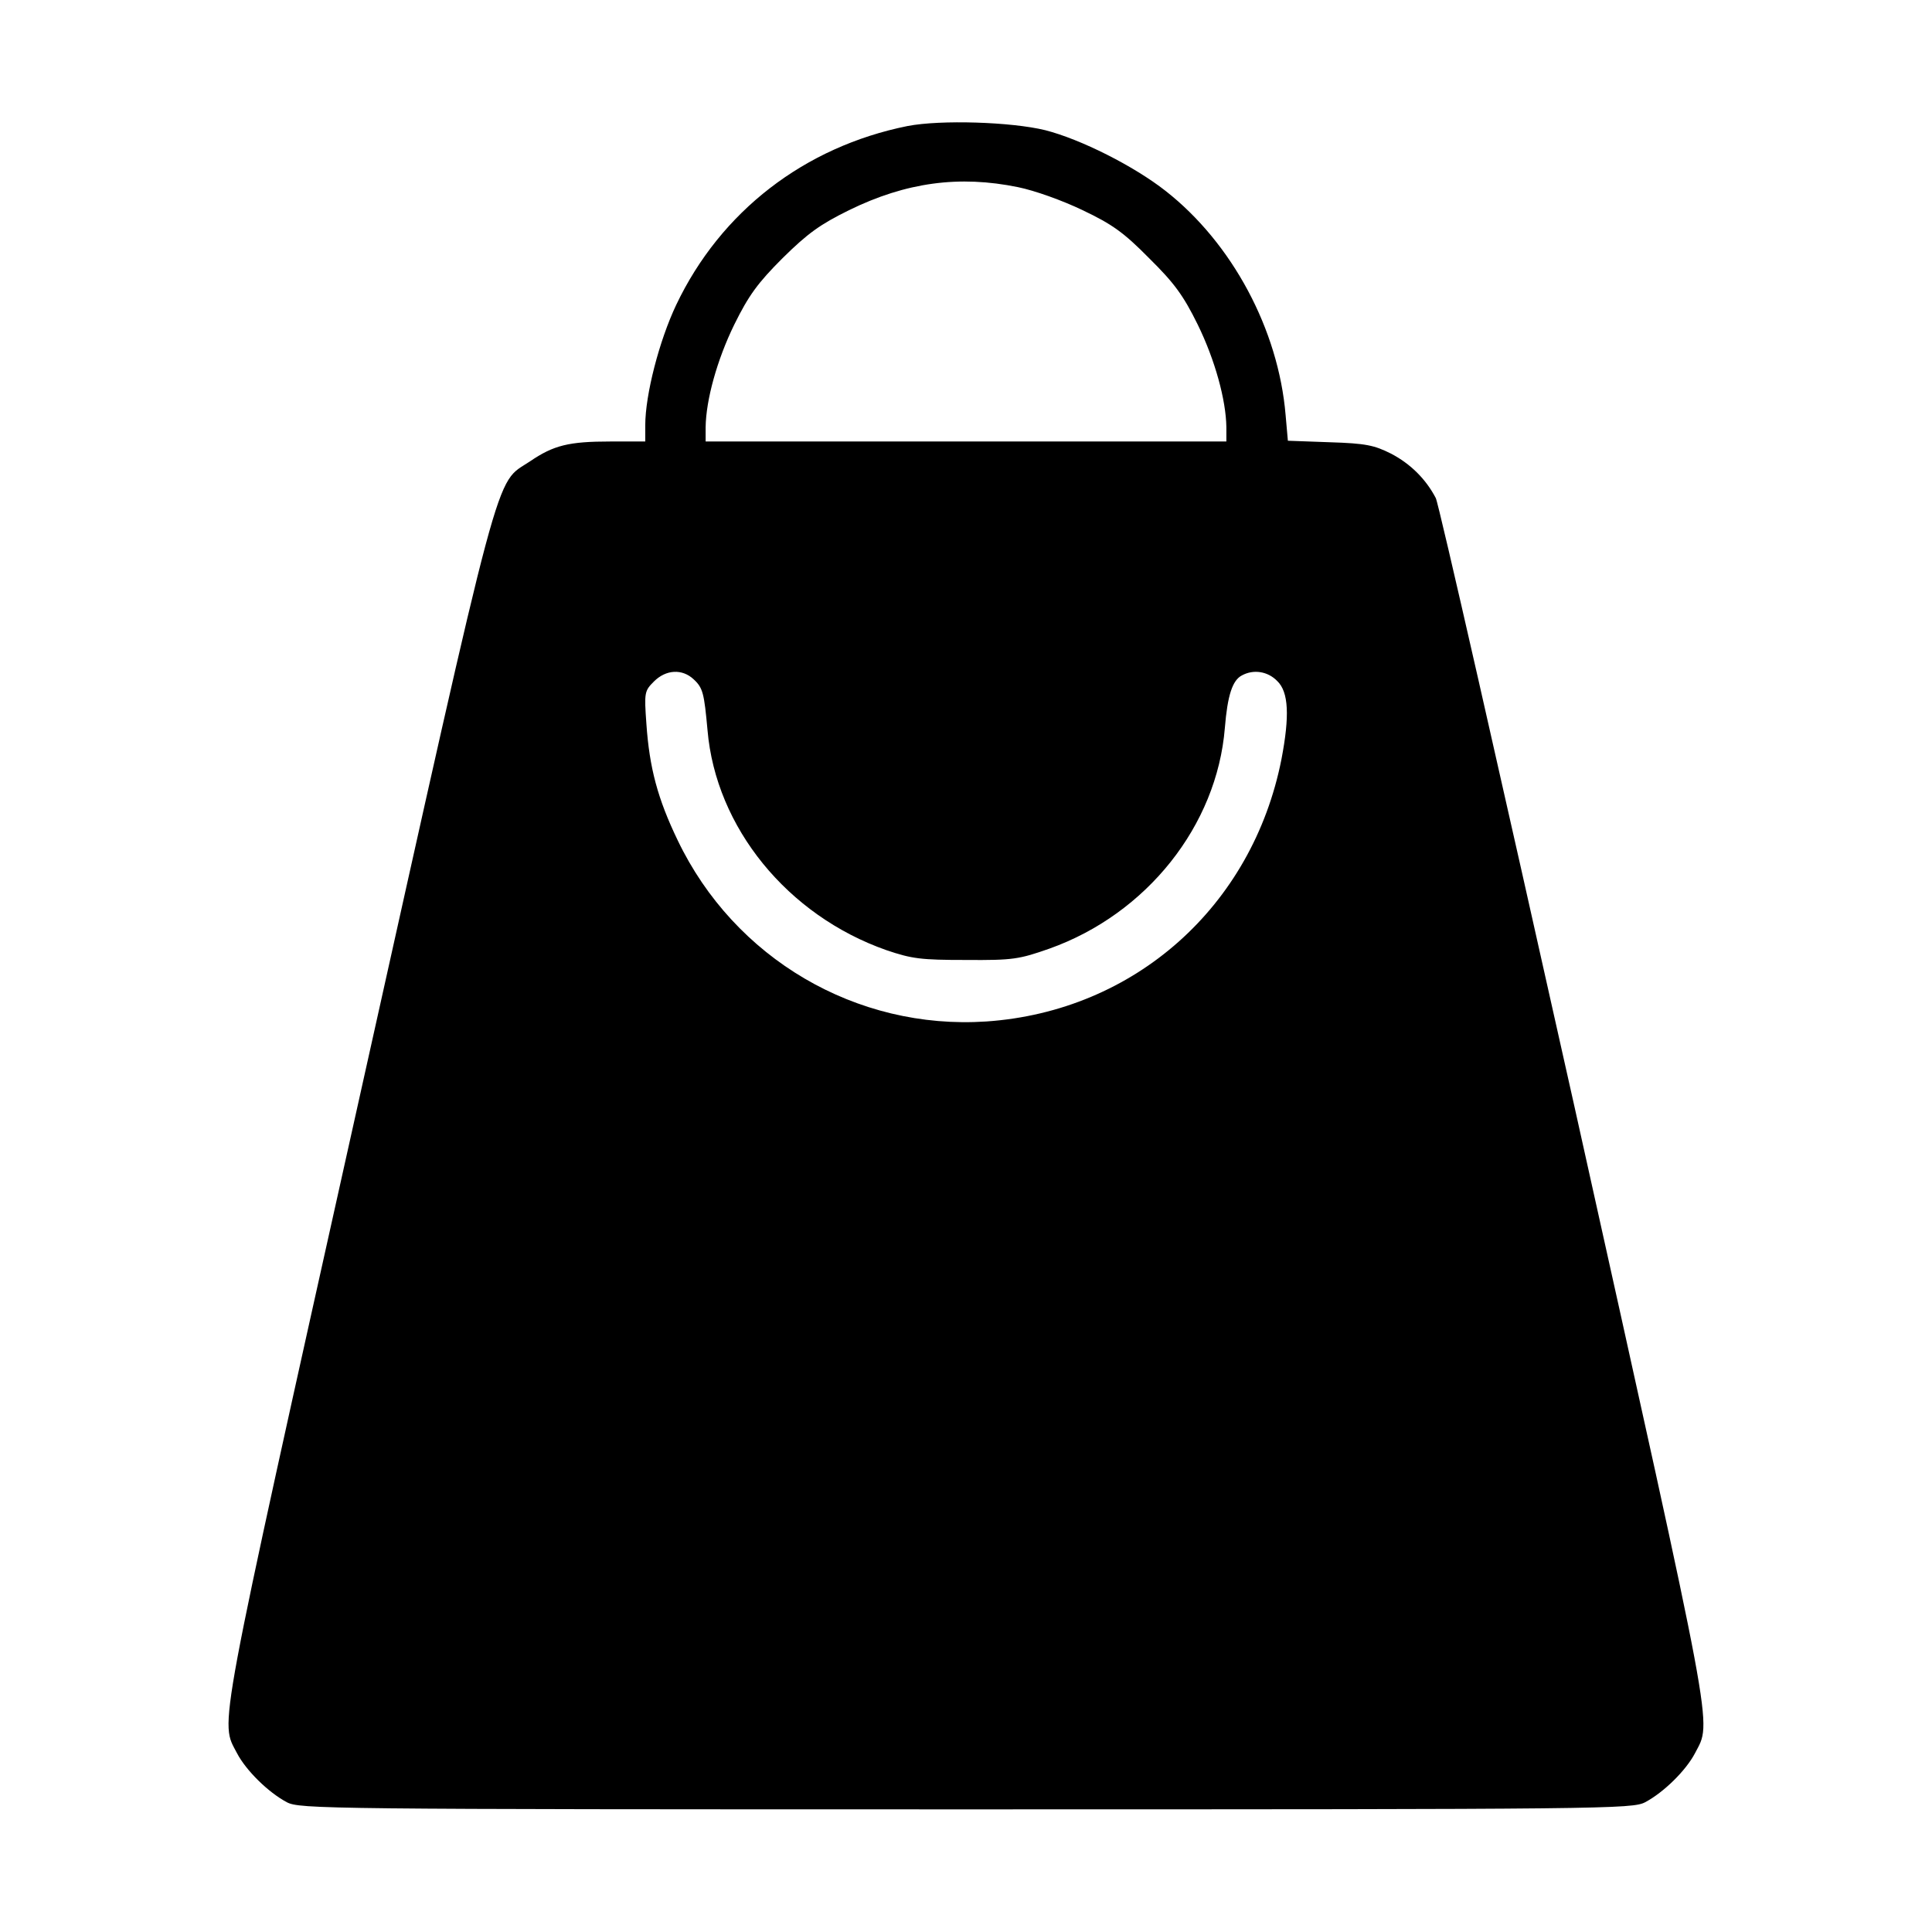 <?xml version="1.0" standalone="no"?>
<!DOCTYPE svg PUBLIC "-//W3C//DTD SVG 20010904//EN"
 "http://www.w3.org/TR/2001/REC-SVG-20010904/DTD/svg10.dtd">
<svg version="1.0" xmlns="http://www.w3.org/2000/svg"
 width="512pt" height="512pt" viewBox="0 0 512 512"
 preserveAspectRatio="xMidYMid meet">

<g transform="translate(0,512) scale(0.1,-0.1)"
fill="#000000" stroke="none">
<path d="M2405 4786 c-273 -55 -495 -226 -613 -474 -45 -95 -82 -238 -82 -319
l0 -43 -92 0 c-111 0 -151 -10 -214 -53 -94 -63 -68 36 -455 -1702 -379 -1703
-366 -1634 -321 -1721 24 -46 83 -104 132 -130 34 -18 98 -19 1800 -19 1702 0
1766 1 1800 19 49 26 108 84 132 130 45 87 57 18 -321 1720 -194 868 -358
1591 -366 1606 -26 50 -67 91 -119 118 -44 22 -66 27 -162 30 l-111 4 -6 68
c-19 227 -142 456 -318 594 -84 66 -225 137 -319 161 -90 22 -277 28 -365 11z
m293 -162 c44 -9 117 -35 171 -61 78 -37 109 -59 176 -127 67 -66 91 -99 129
-176 46 -94 75 -200 76 -272 l0 -38 -690 0 -690 0 0 38 c1 72 30 178 76 272
38 77 62 110 128 176 67 66 99 89 176 127 151 74 292 93 448 61z m-860 -1304
c25 -23 28 -37 37 -135 22 -258 212 -491 474 -583 68 -23 91 -26 211 -26 125
-1 141 2 221 30 258 92 444 326 465 585 7 86 20 126 45 139 31 17 69 11 94
-15 30 -29 33 -92 11 -207 -77 -390 -389 -668 -782 -695 -345 -23 -668 167
-818 480 -53 110 -75 192 -83 309 -6 83 -5 87 20 112 32 32 75 34 105 6z"/>
</g>
</svg>
